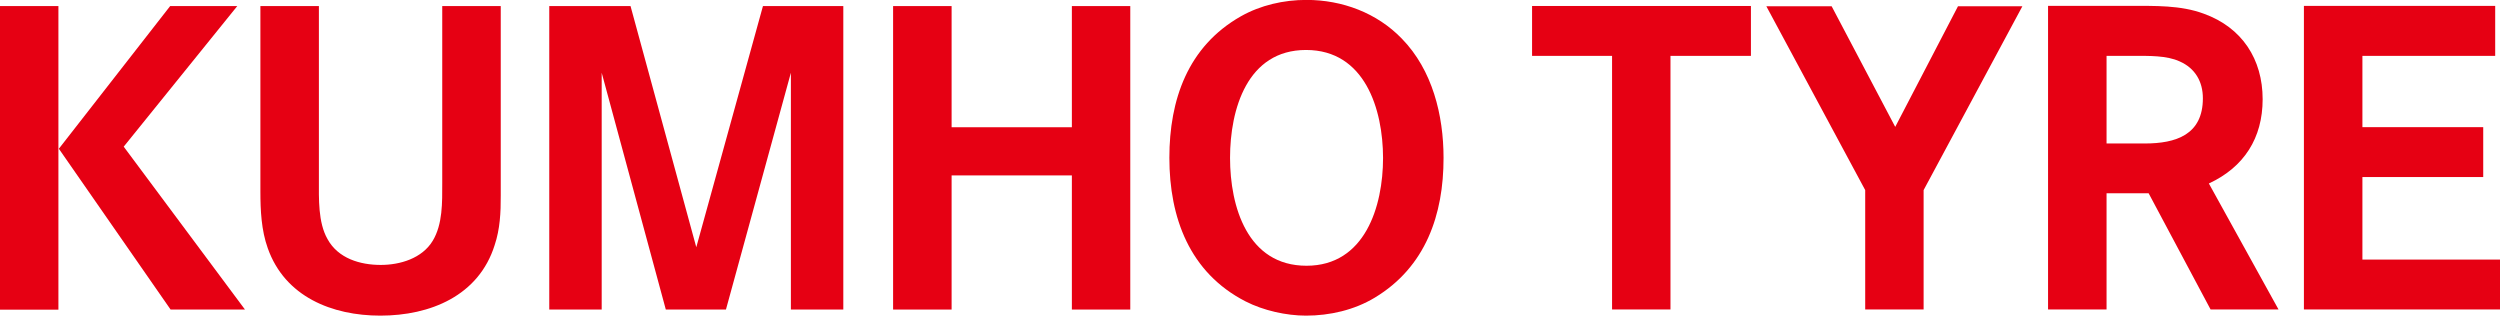 <?xml version="1.0" encoding="utf-8"?>
<!-- Generator: Adobe Illustrator 26.0.2, SVG Export Plug-In . SVG Version: 6.00 Build 0)  -->
<svg version="1.1" id="_xB7__xB9_ÀÌ_xBE_î_x5F_1"
	 xmlns="http://www.w3.org/2000/svg" xmlns:xlink="http://www.w3.org/1999/xlink" x="0px" y="0px" viewBox="0 0 275.64 34.8"
	 style="enable-background:new 0 0 275.64 34.8;" xml:space="preserve">
<style type="text/css">
	.st0{fill:#E60013;}
</style>
<g>
	<polygon class="st0" points="212.09,20.96 212.09,34.12 205.65,34.12 205.65,20.96 194.75,0.69 201.95,0.69 208.96,13.99 
		215.88,0.69 222.98,0.69 	"/>
	<path class="st0" d="M18.81,34.13L6.49,16.4L18.76,0.67h7.4L13.64,16.17l13.37,17.96H18.81z M0,0.67h6.44v33.47H0V0.67z"/>
	<path class="st0" d="M54.54,27.02c-1.75,5.59-7.1,7.78-12.61,7.78c-5.31,0-10.52-2.08-12.41-7.44c-0.71-1.99-0.81-4.17-0.81-6.26
		V0.67h6.45v19.19c0,2.04-0.1,4.66,0.95,6.5c1.17,2.14,3.6,2.85,5.87,2.85c2.12,0,4.55-0.71,5.73-2.66
		c1.11-1.84,1.05-4.25,1.05-6.35V0.67h6.45v20.9C55.22,23.42,55.13,25.26,54.54,27.02"/>
	<polygon class="st0" points="87.2,34.13 87.2,8.02 80.04,34.13 73.41,34.13 66.34,8.02 66.34,34.13 60.56,34.13 60.56,0.67 
		69.52,0.67 76.77,27.26 84.12,0.67 92.98,0.67 92.98,34.13 	"/>
	<polygon class="st0" points="118.18,34.13 118.18,19.34 104.92,19.34 104.92,34.13 98.47,34.13 98.47,0.67 104.92,0.67 
		104.92,14.03 118.18,14.03 118.18,0.67 124.62,0.67 124.62,34.13 	"/>
	<path class="st0" d="M144,5.51c-6.49,0-8.38,6.54-8.38,11.9c0,5.35,1.9,11.89,8.43,11.89c6.45,0,8.44-6.54,8.44-11.89
		C152.48,12.05,150.49,5.51,144,5.51 M151.59,32.81c-2.28,1.38-4.99,1.99-7.59,1.99c-2.18,0-4.7-0.56-6.67-1.57
		c-6.18-3.17-8.4-9.25-8.4-15.83c0-6.4,2.03-12.28,7.88-15.6c2.17-1.23,4.73-1.81,7.23-1.81c3.95,0,7.78,1.43,10.52,4.27
		c3.38,3.46,4.6,8.45,4.6,13.14C159.17,23.66,157.19,29.43,151.59,32.81"/>
	<polygon class="st0" points="184.18,6.16 184.18,34.12 177.74,34.12 177.74,6.16 168.92,6.16 168.92,0.66 193.05,0.66 193.05,6.16 
			"/>
	<path class="st0" d="M240.32,6.77c-1.42-0.66-3.41-0.61-4.98-0.61h-3.08v9.66h4.22c3.41,0,6.4-0.95,6.4-4.98
		C242.88,9,242.03,7.52,240.32,6.77 M243.73,34.12l-6.83-12.81h-4.64v12.81h-6.45V0.65h9.05c2.71,0,5.56-0.09,8.12,0.86
		c4.22,1.52,6.49,5.02,6.49,9.43c0,4.27-2.04,7.49-5.93,9.29l7.68,13.89H243.73z"/>
	<polygon class="st0" points="254.02,34.12 254.02,0.65 275.11,0.65 275.11,6.16 260.47,6.16 260.47,14.02 273.79,14.02 
		273.79,19.52 260.47,19.52 260.47,28.62 275.64,28.62 275.64,34.12 	"/>
</g>
</svg>
